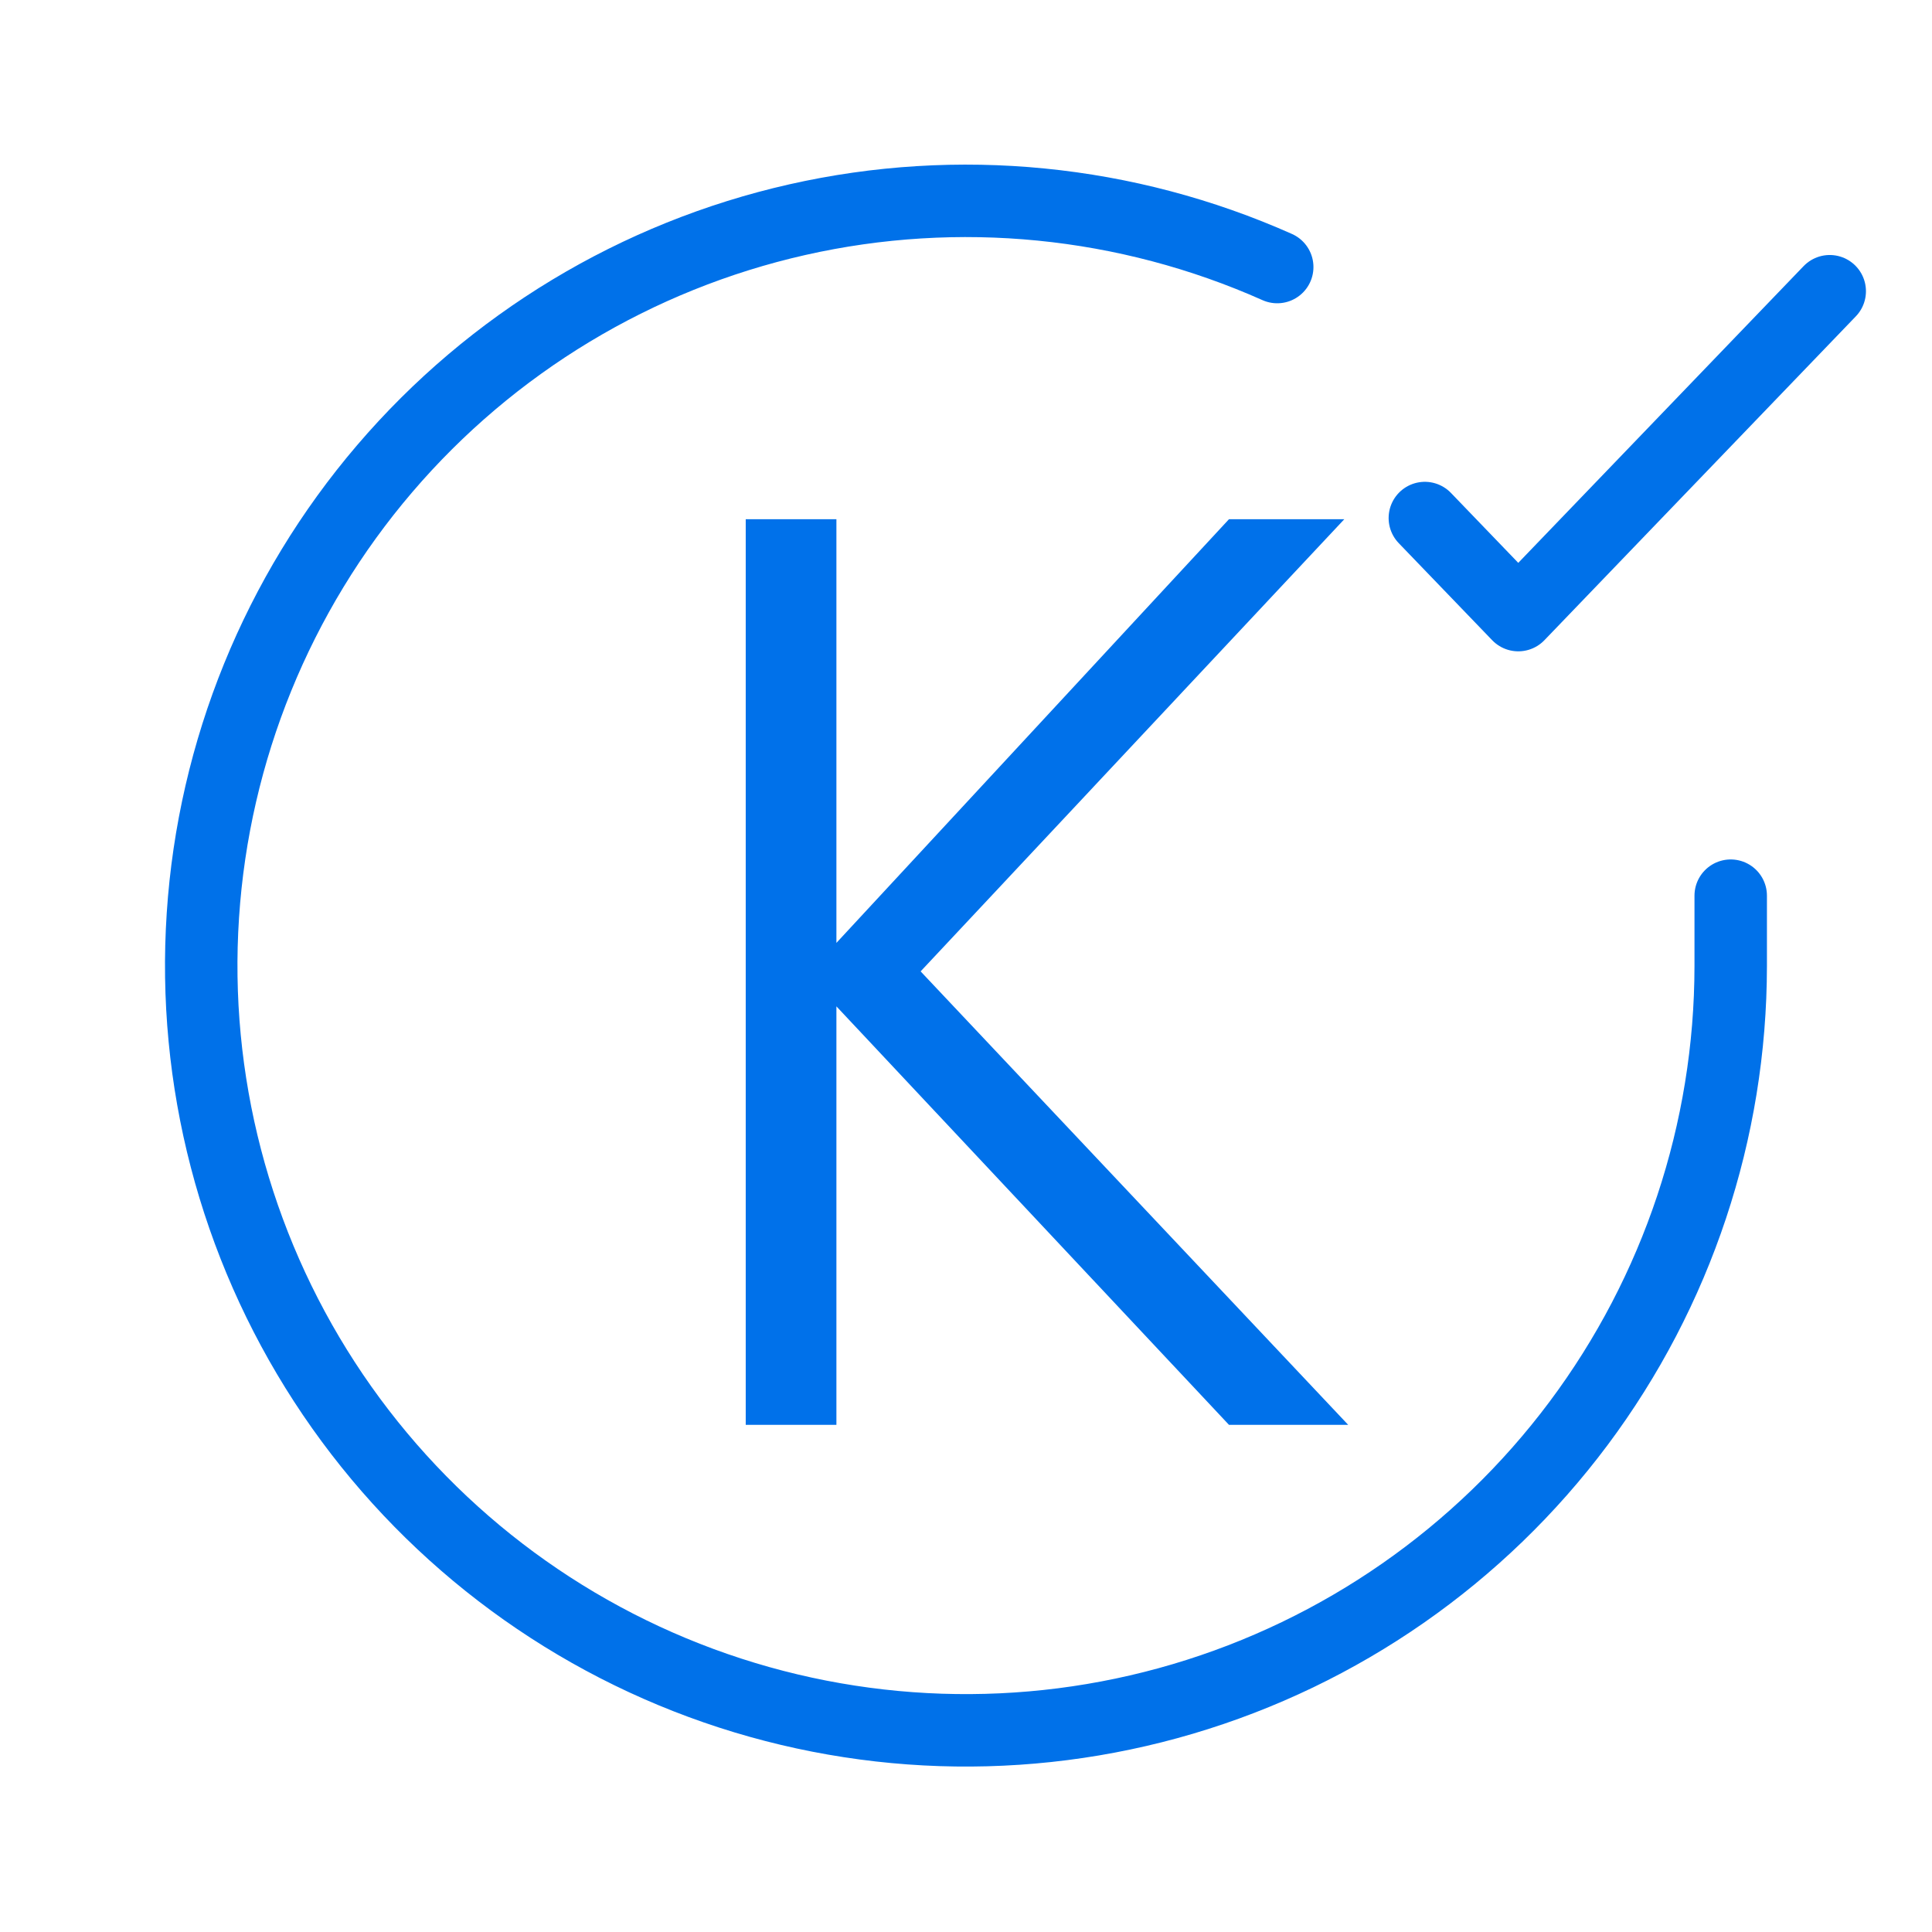 <svg width="80" height="80" viewBox="0 0 80 80" fill="none" xmlns="http://www.w3.org/2000/svg">
<path d="M71.665 37.088V40.001C71.662 46.83 69.45 53.474 65.362 58.944C61.273 64.413 55.526 68.414 48.977 70.35C42.429 72.286 35.43 72.054 29.024 69.687C22.619 67.321 17.15 62.947 13.433 57.219C9.717 51.49 7.951 44.713 8.401 37.9C8.85 31.086 11.49 24.6 15.927 19.409C20.363 14.218 26.359 10.6 33.02 9.095C39.681 7.59 46.65 8.279 52.887 11.058" stroke="#0071E9" stroke-width="3" stroke-linecap="round" stroke-linejoin="round"/>
<path d="M75.765 12.059L62.869 25.47L59 21.451" stroke="#0071E9" stroke-width="3" stroke-linecap="round" stroke-linejoin="round"/>
<path d="M50.889 58.999L34.634 41.671V58.999H30.879V21.5H34.634V39.043L50.889 21.5H55.664L38.121 40.223L55.825 58.999H50.889Z" fill="#0071EA"/>
</svg>
